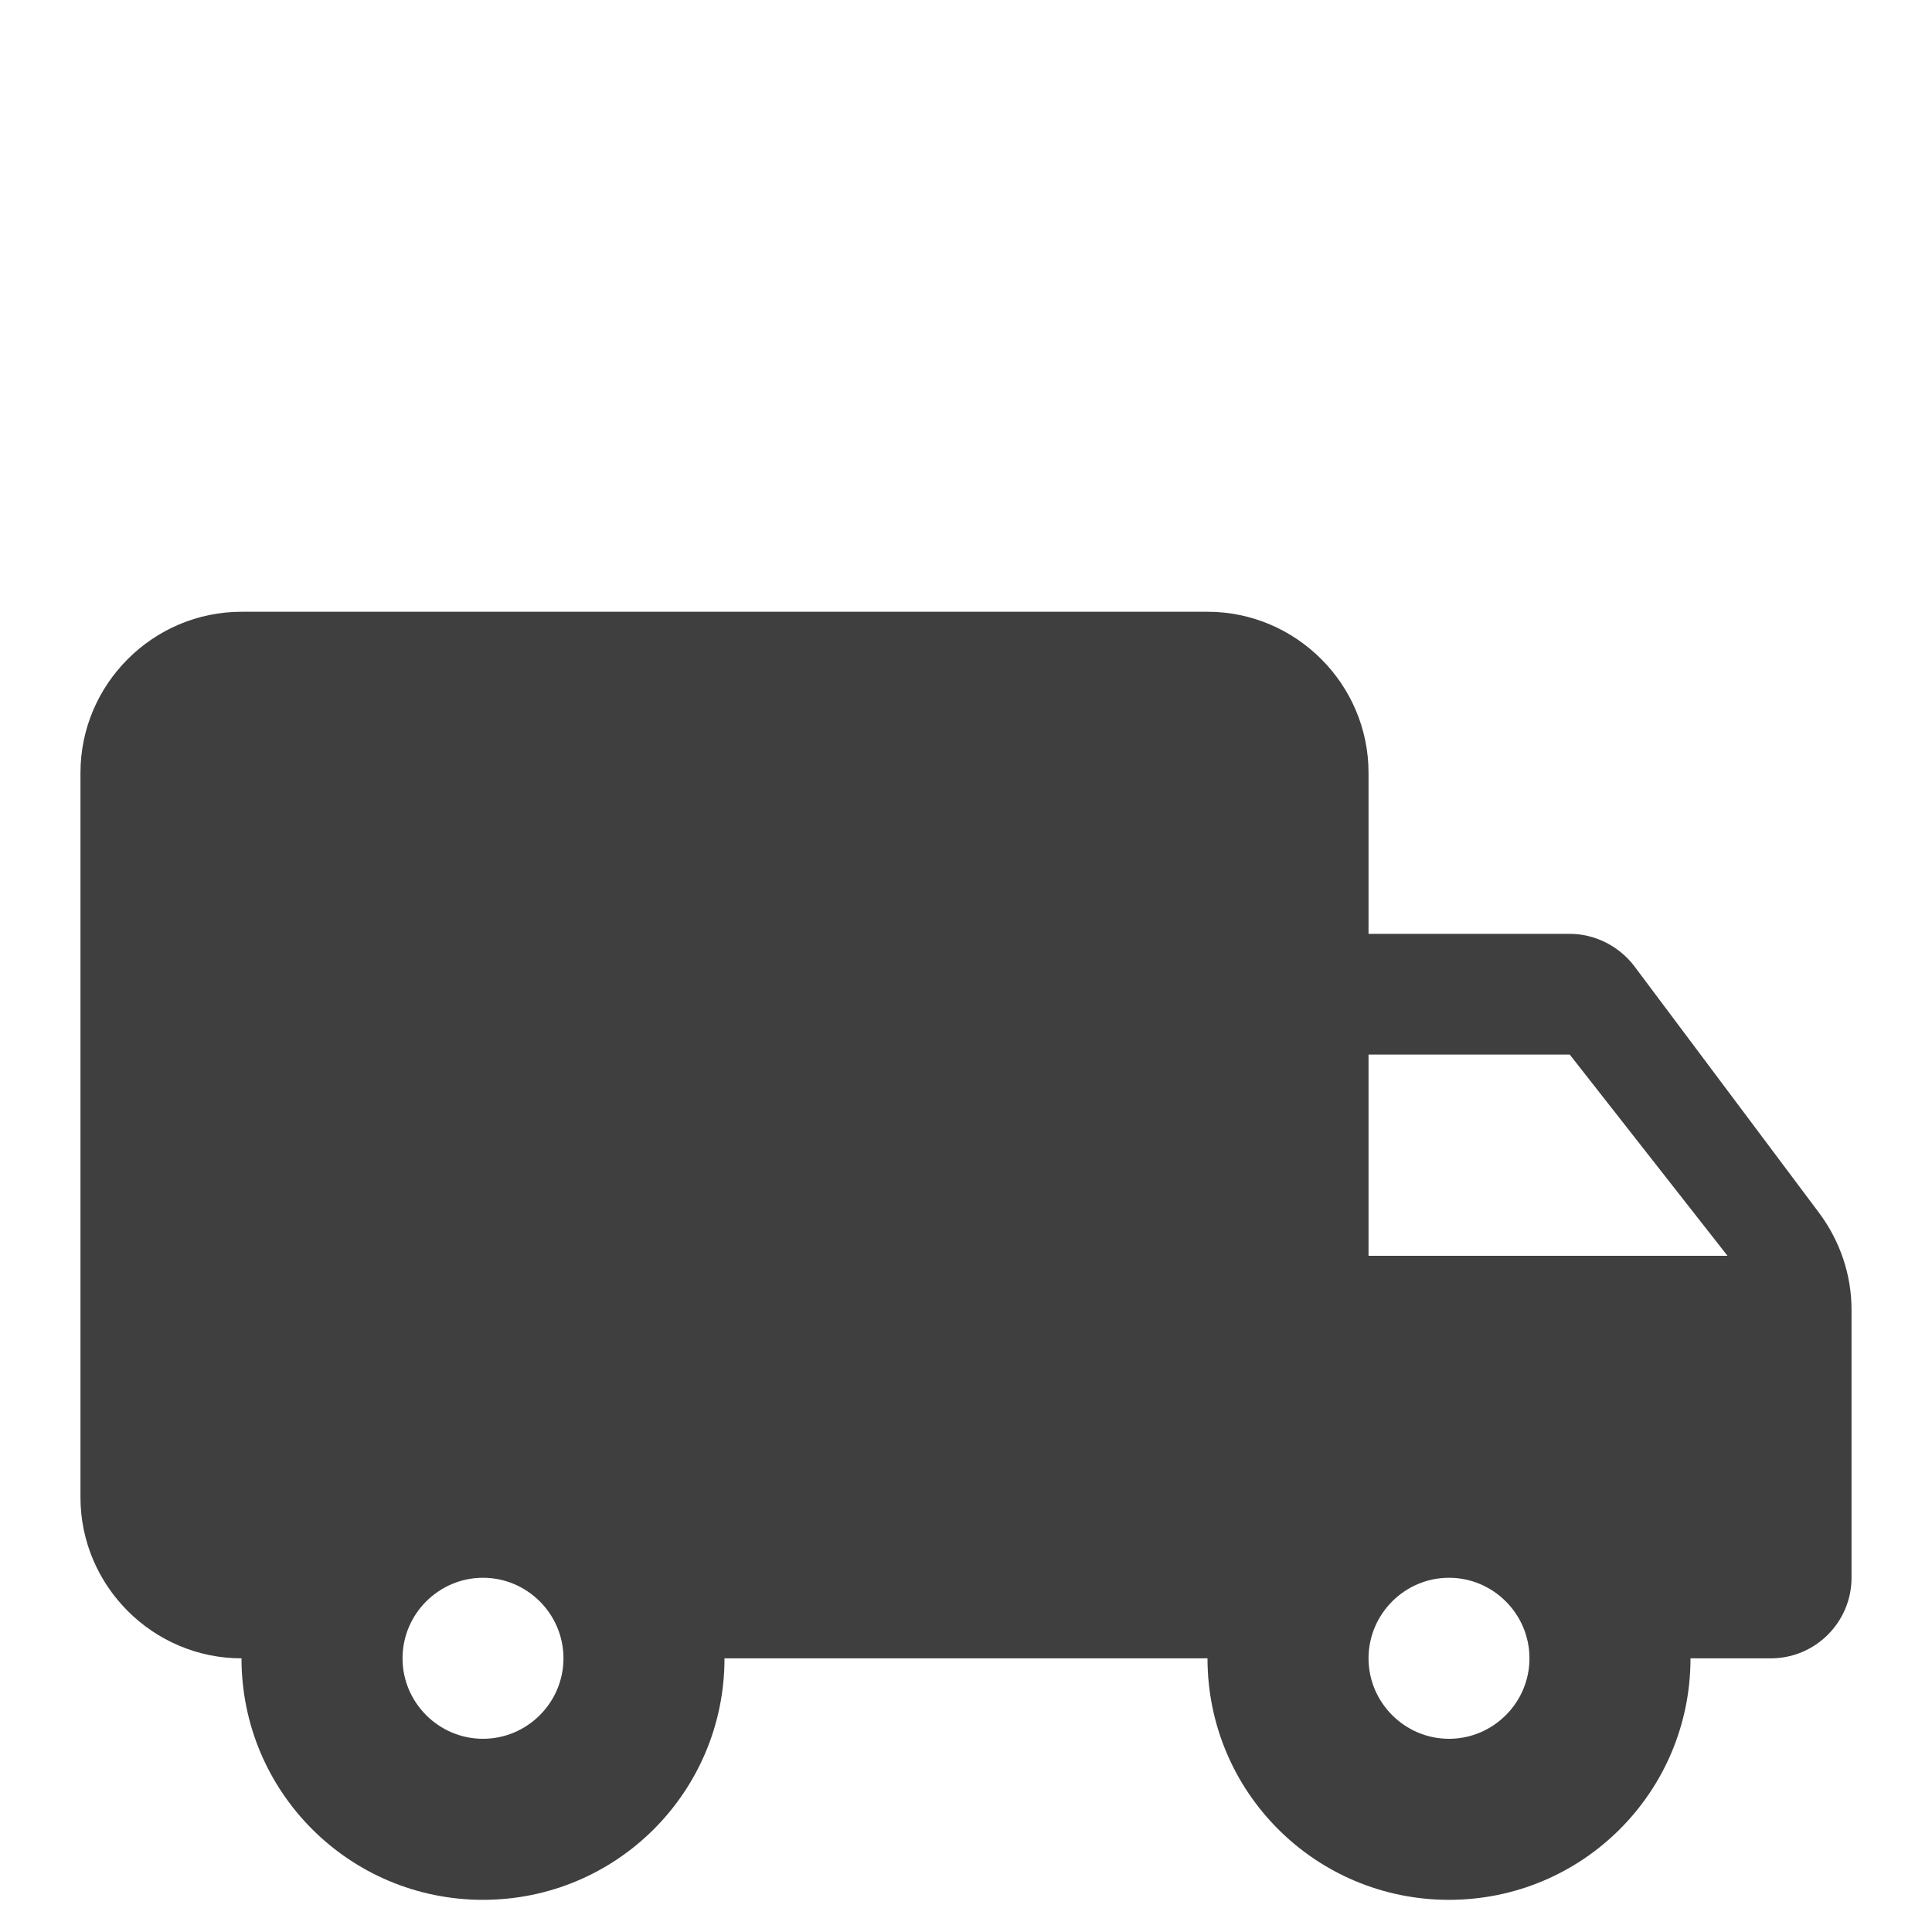 <svg width="20" height="20" viewBox="0 0 20 20" fill="none" xmlns="http://www.w3.org/2000/svg">
<path d="M16.25 9.667H14.167V8C14.167 7.083 13.417 6.333 12.5 6.333H2.5C1.583 6.333 0.833 7.083 0.833 8V15.5C0.833 16.417 1.583 17.167 2.5 17.167C2.5 18.55 3.617 19.667 5 19.667C6.383 19.667 7.5 18.55 7.5 17.167H12.5C12.5 18.55 13.617 19.667 15 19.667C16.383 19.667 17.5 18.55 17.5 17.167H18.333C18.792 17.167 19.167 16.792 19.167 16.333V13.558C19.167 13.2 19.05 12.85 18.833 12.558L16.917 10C16.758 9.792 16.508 9.667 16.25 9.667ZM5 18C4.542 18 4.167 17.625 4.167 17.167C4.167 16.708 4.542 16.333 5 16.333C5.458 16.333 5.833 16.708 5.833 17.167C5.833 17.625 5.458 18 5 18ZM16.25 10.917L17.883 13H14.167V10.917H16.25ZM15 18C14.542 18 14.167 17.625 14.167 17.167C14.167 16.708 14.542 16.333 15 16.333C15.458 16.333 15.833 16.708 15.833 17.167C15.833 17.625 15.458 18 15 18Z" fill="#3F3F3F"/>
</svg>
